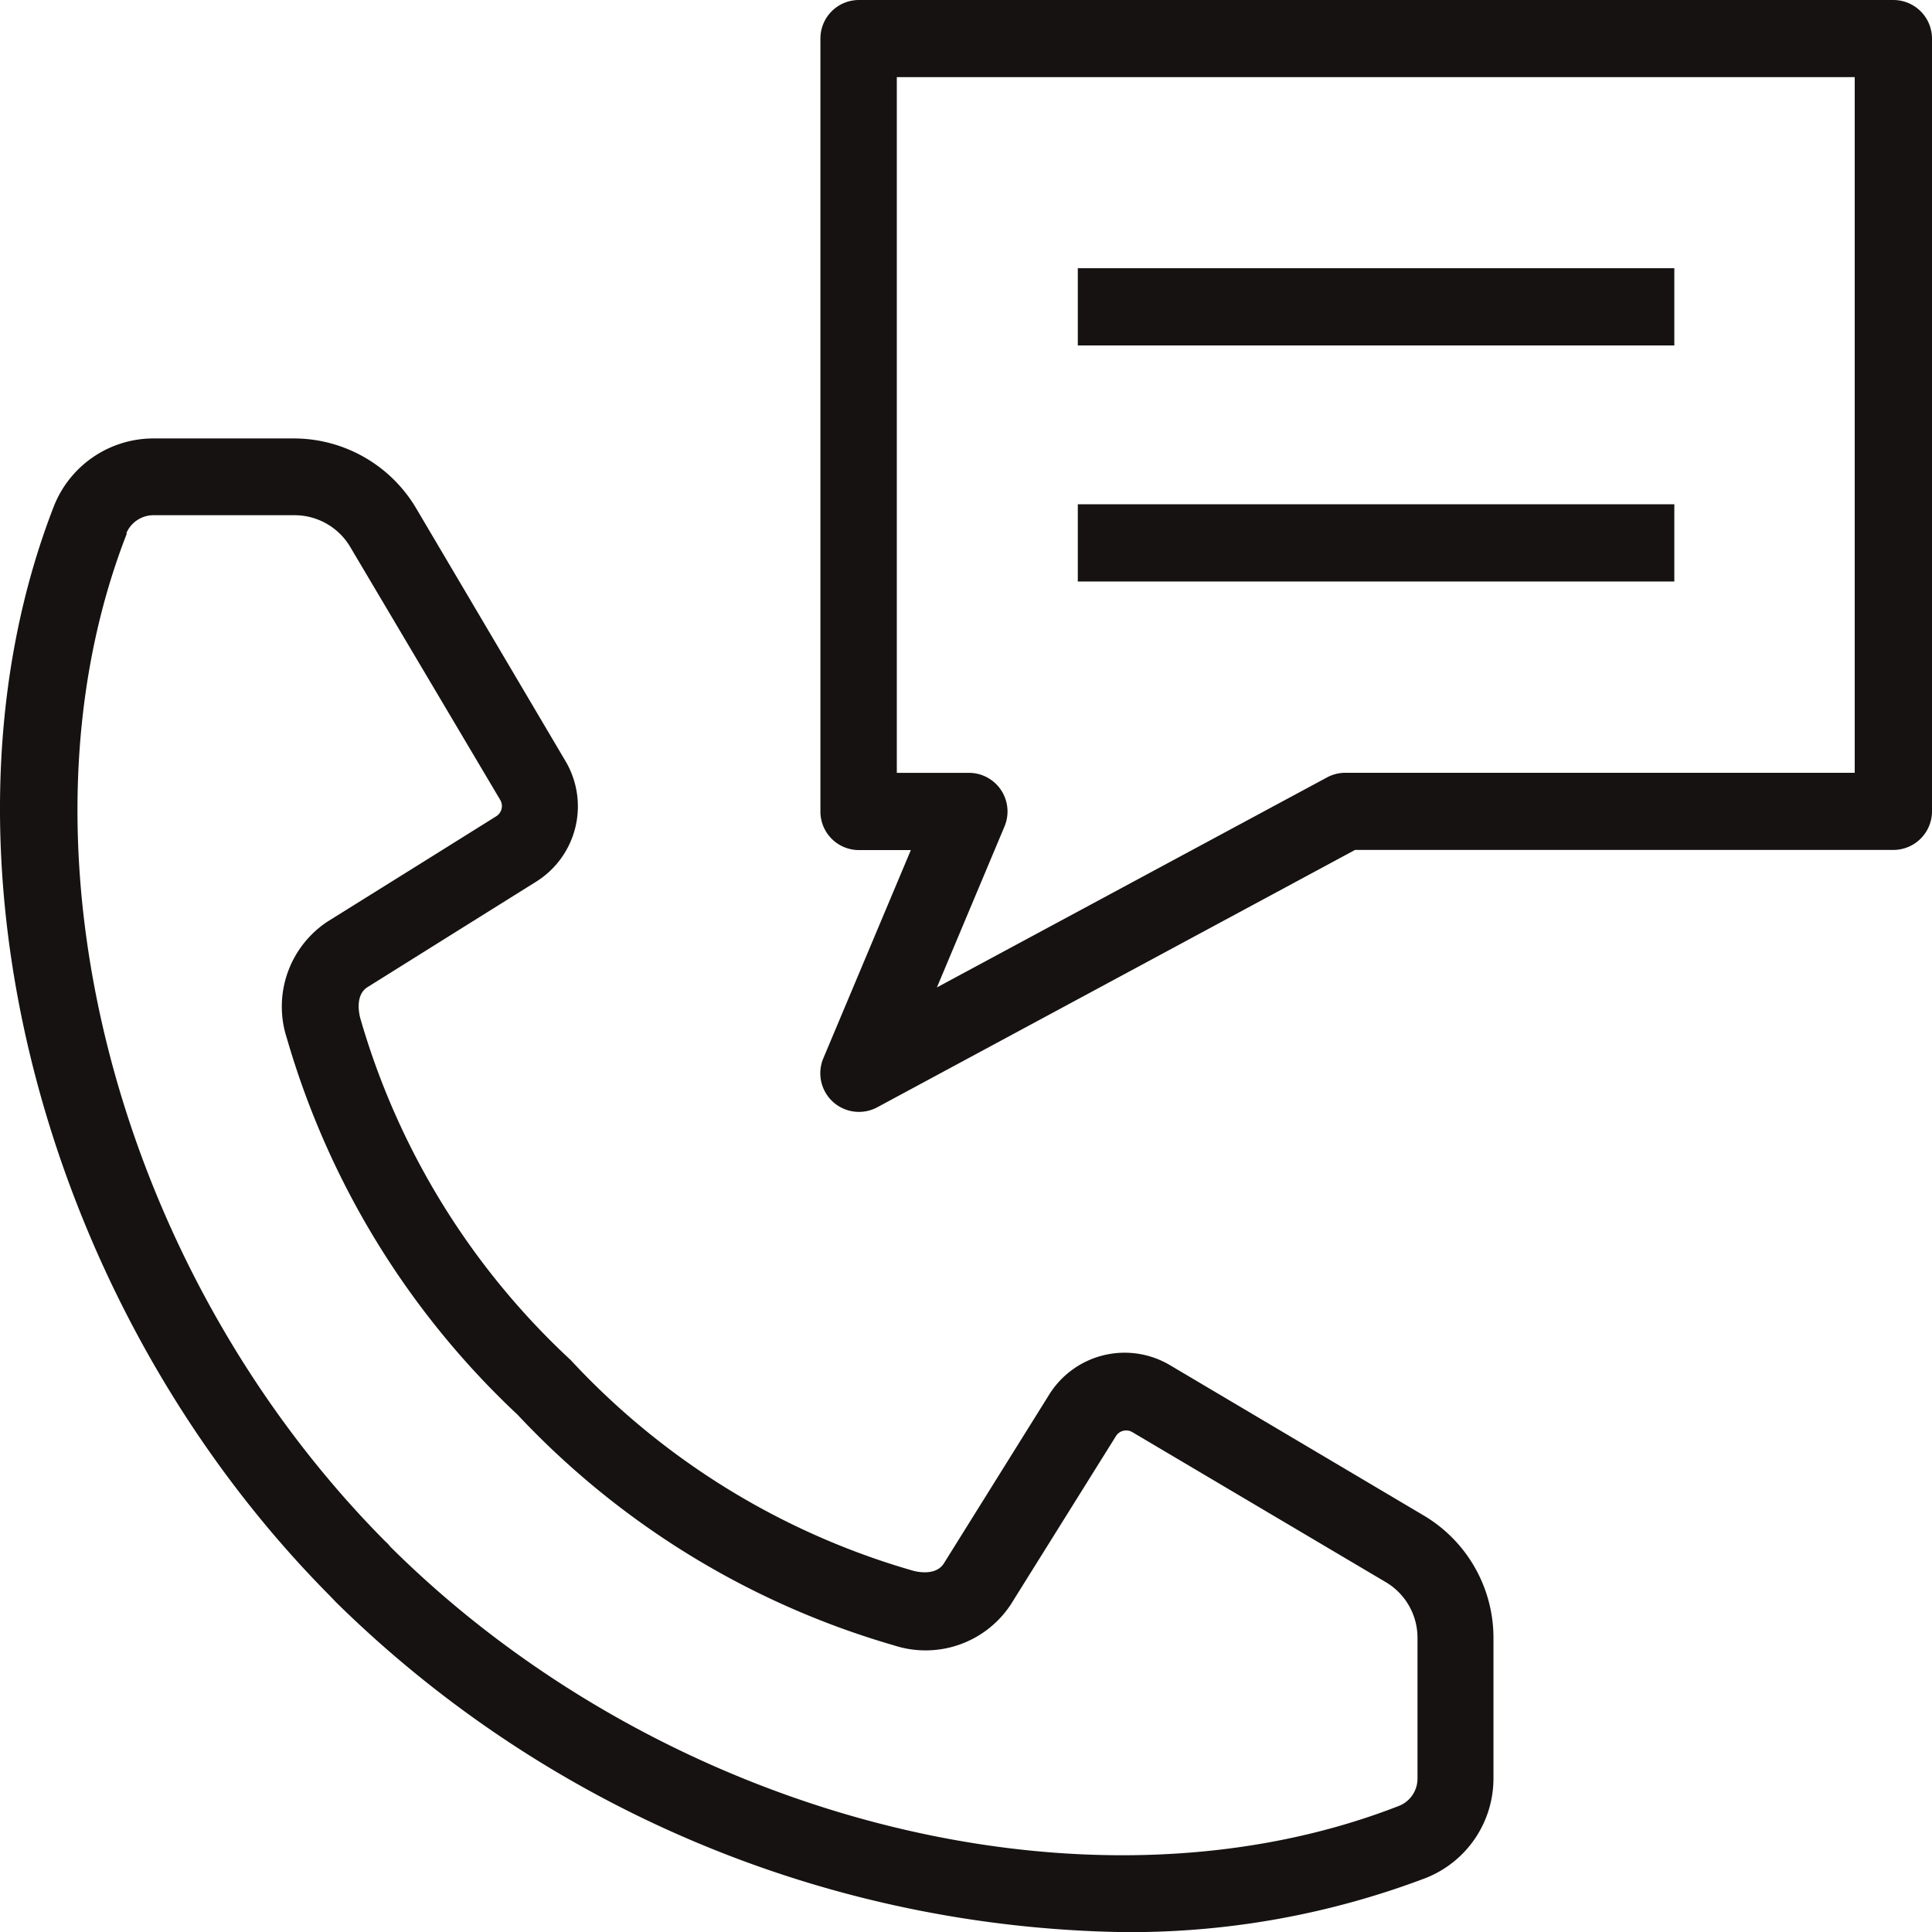 <svg xmlns="http://www.w3.org/2000/svg" width="41.298" height="41.298" viewBox="0 0 41.298 41.298">
  <path id="np_contact_3106476_000000" d="M12.143,39.207h0l.034.036h0A24.546,24.546,0,0,0,29,46.3a17.809,17.809,0,0,0,6.484-1.159,2.289,2.289,0,0,0,1.44-2.129V40a3.04,3.04,0,0,0-1.482-2.6l-5.42-3.211a1.9,1.9,0,0,0-2.6.63l-2.246,3.6c-.173.274-.583.178-.663.155a16,16,0,0,1-7.312-4.5,16,16,0,0,1-4.5-7.31c-.021-.08-.119-.49.155-.663l1.993-1.247,1.6-1h0a1.9,1.9,0,0,0,.63-2.6l-3.19-5.4a3.041,3.041,0,0,0-2.6-1.482H8.286A2.289,2.289,0,0,0,6.16,15.8c-2.824,7.227-.351,17.014,5.88,23.3ZM7.7,16.4a.63.63,0,0,1,.588-.387H11.3a1.383,1.383,0,0,1,1.182.671l3.206,5.407a.258.258,0,0,1-.083.359l-1.6,1-2,1.247a2.178,2.178,0,0,0-.872,2.5,17.809,17.809,0,0,0,4.93,8.043,17.809,17.809,0,0,0,8.043,4.93h0a2.181,2.181,0,0,0,2.5-.872l2.248-3.6a.258.258,0,0,1,.354-.083l5.42,3.208A1.381,1.381,0,0,1,35.3,40v3.012h0a.627.627,0,0,1-.39.588c-6.654,2.6-15.719.274-21.565-5.536L13.291,38l-.07-.067C7.435,32.091,5.117,23.044,7.713,16.4ZM45.469,5H23.36a.823.823,0,0,0-.823.826V22.345h0a.823.823,0,0,0,.823.826h1.11L22.6,27.62a.826.826,0,0,0,1.154,1.048l10.211-5.5H45.472a.826.826,0,0,0,.826-.826V5.826A.826.826,0,0,0,45.472,5Zm-.823,16.519H33.754a.826.826,0,0,0-.39.1l-8.337,4.488,1.445-3.441h0a.826.826,0,0,0-.774-1.146H24.17V6.649H44.646ZM40.79,12.384H28.039V10.733H40.79Zm0,5.046H28.039V15.779H40.79Z" transform="translate(-5 -5)" fill="#151211"/>
</svg>
